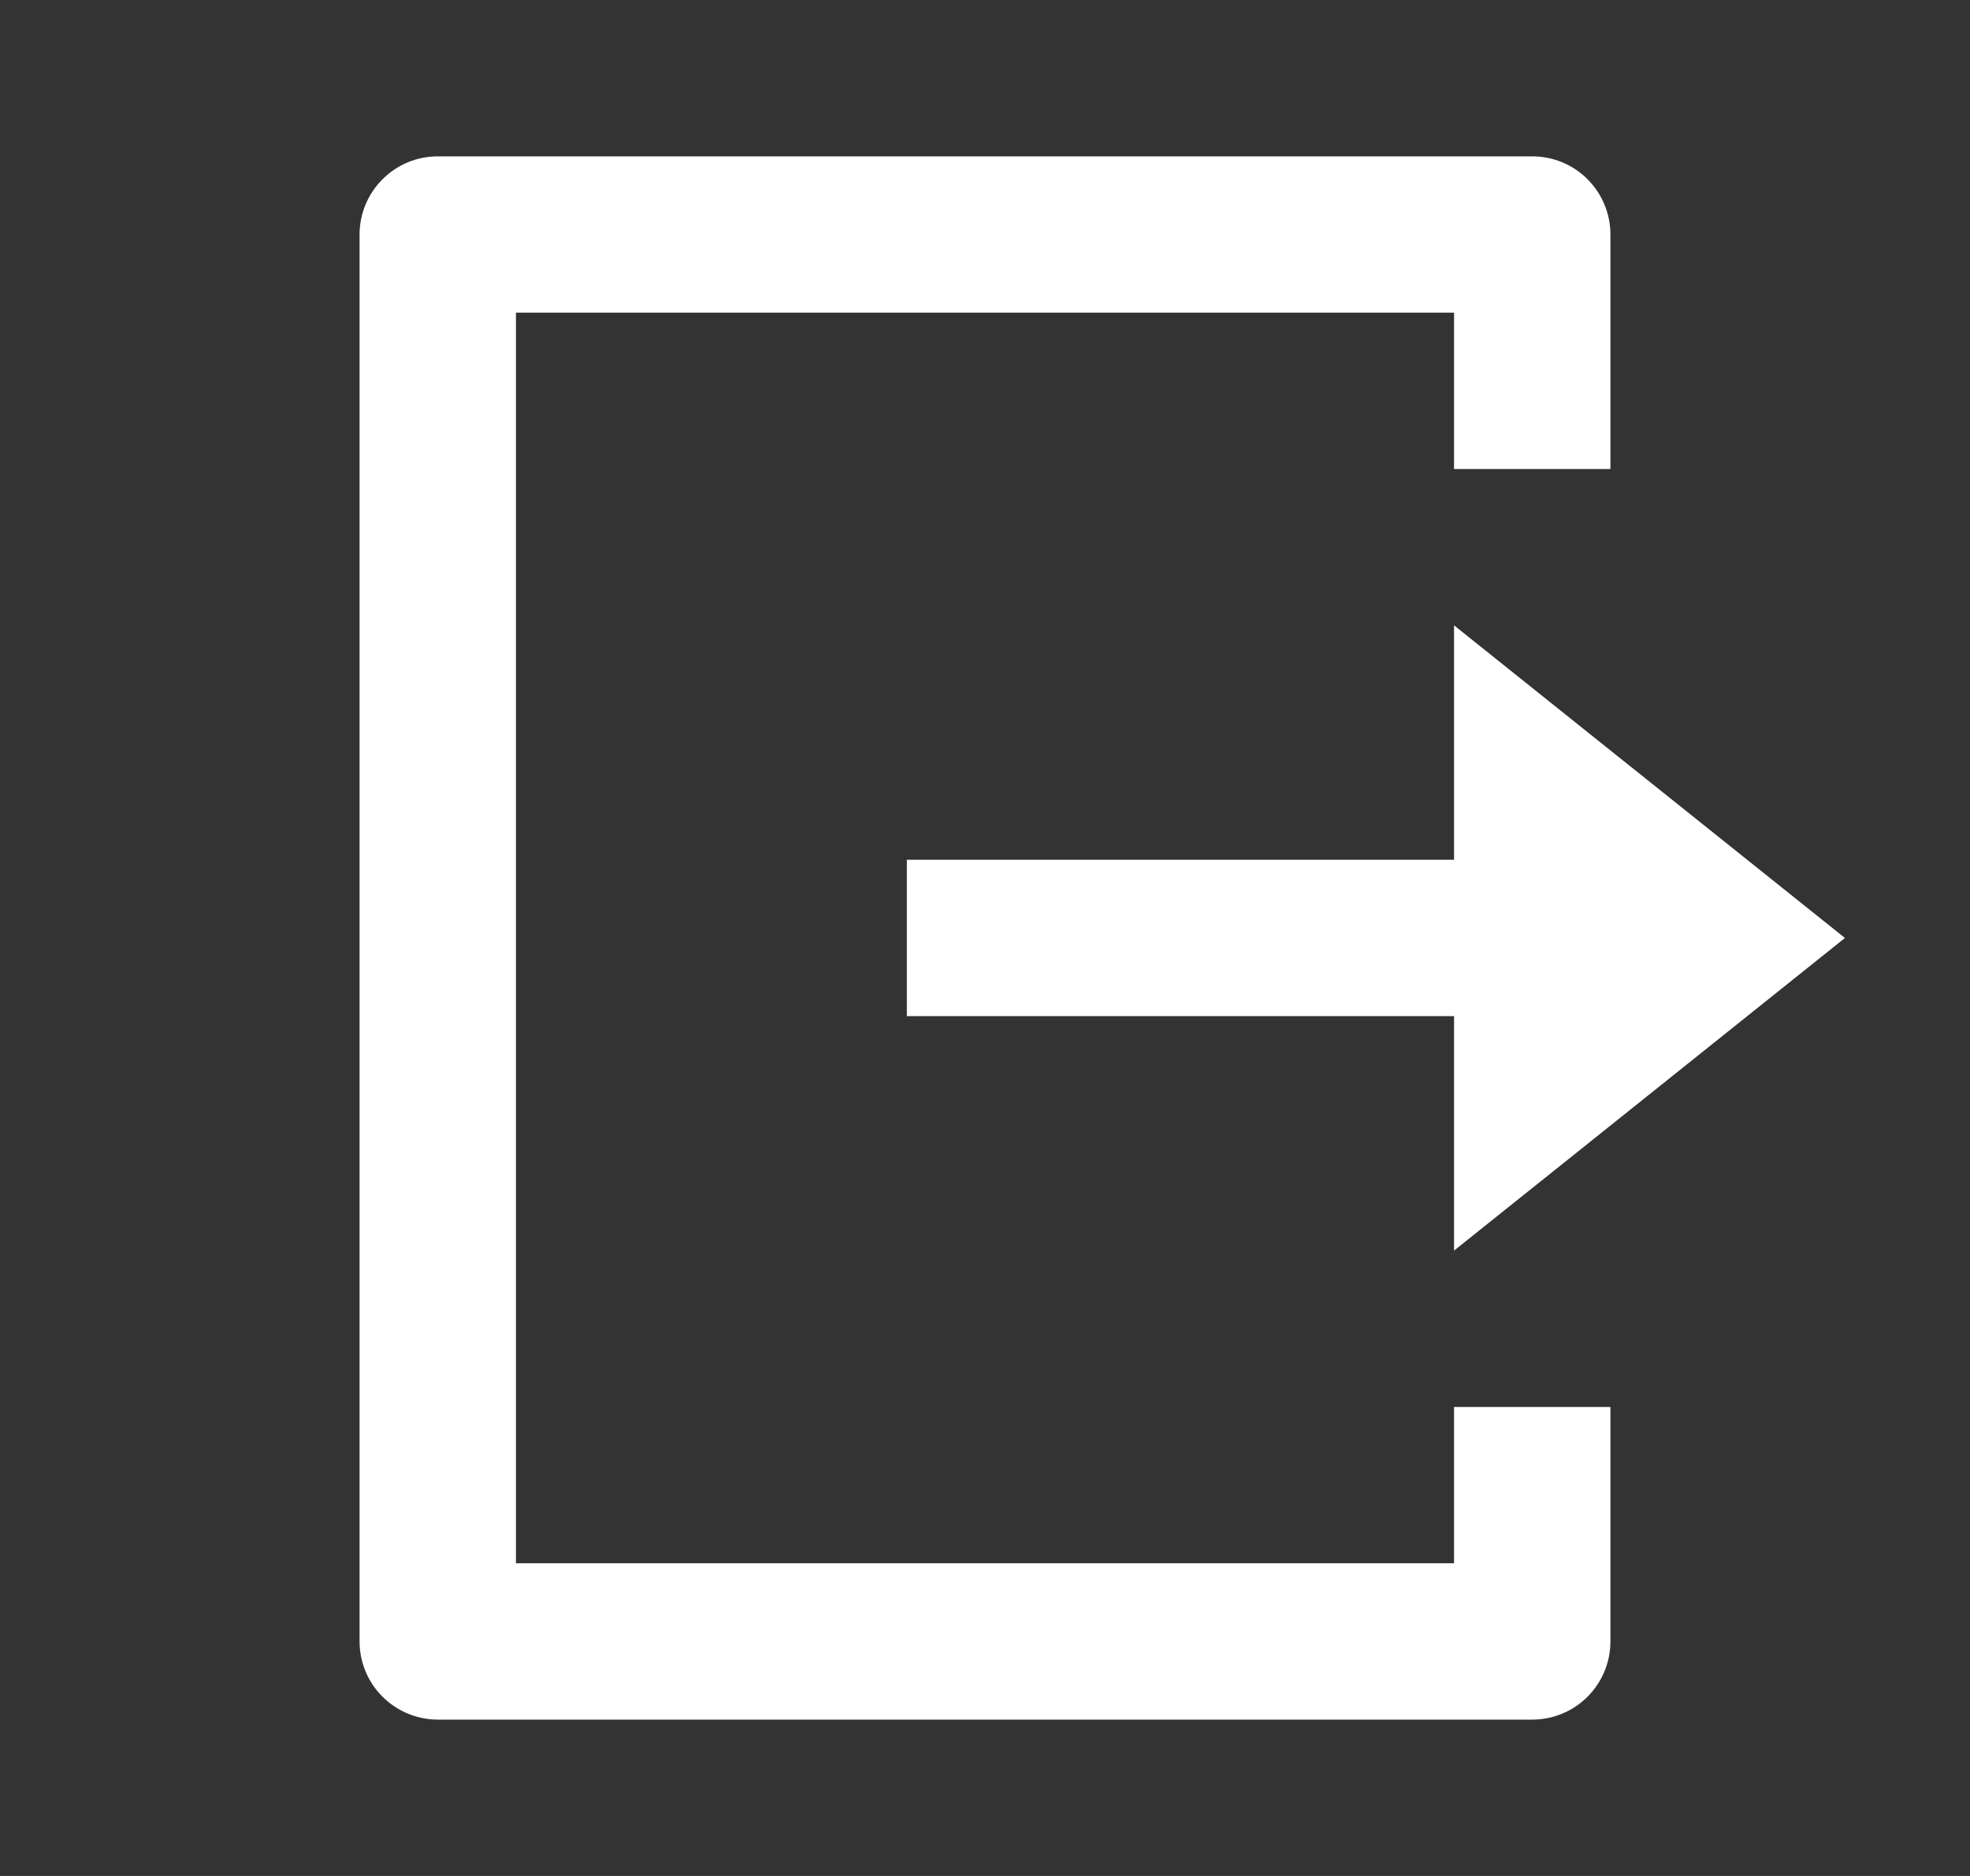 <svg width="21" height="20" viewBox="0 0 21 20" fill="none" xmlns="http://www.w3.org/2000/svg">
<rect x="0" y="0" width="21" height="20" fill="#333333" stroke="none"/>
<g id="Group">
<path id="Vector" d="M4.667 18.333C4.446 18.333 4.234 18.245 4.078 18.089C3.921 17.933 3.833 17.721 3.833 17.5V2.5C3.833 2.279 3.921 2.067 4.078 1.911C4.234 1.754 4.446 1.667 4.667 1.667H16.334C16.555 1.667 16.767 1.754 16.923 1.911C17.079 2.067 17.167 2.279 17.167 2.5V5H15.5V3.333H5.5V16.666H15.5V15H17.167V17.5C17.167 17.721 17.079 17.933 16.923 18.089C16.767 18.245 16.555 18.333 16.334 18.333H4.667ZM15.5 13.333V10.833H9.667V9.166H15.5V6.667L19.667 10L15.5 13.333Z" fill="white"/>
</g>
</svg>
